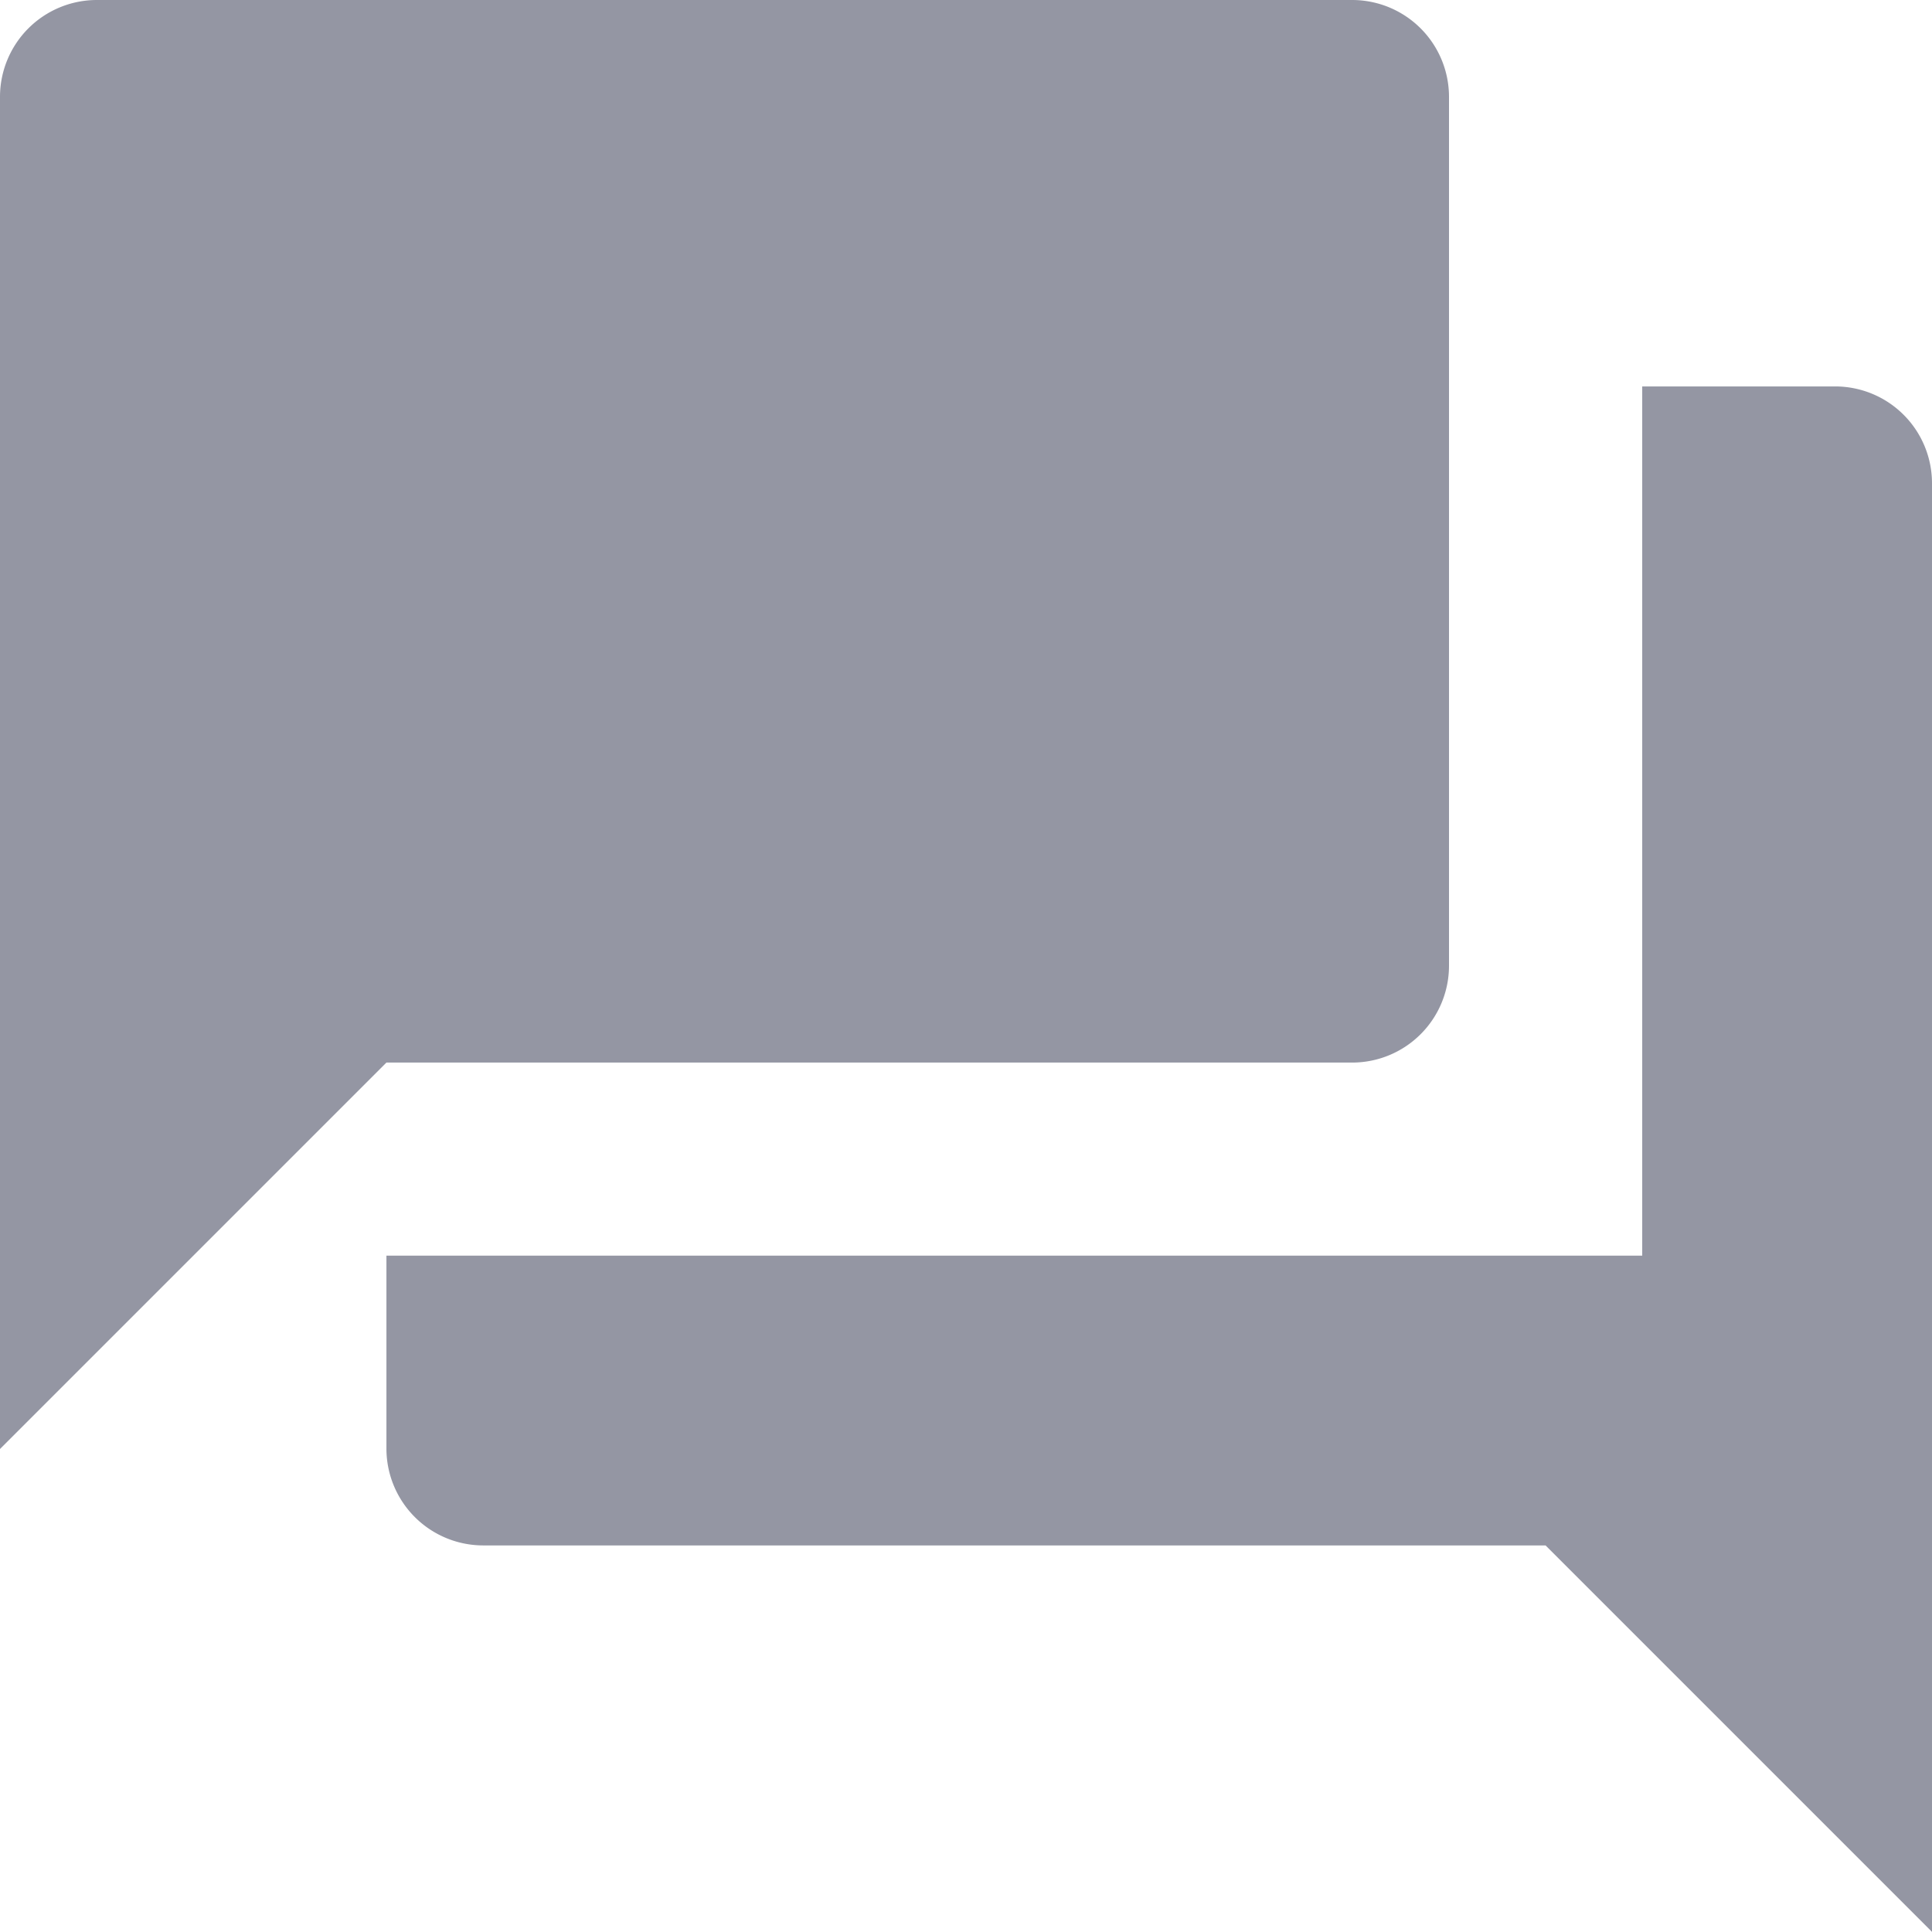 <svg xmlns="http://www.w3.org/2000/svg" width="26.228" height="26.229" viewBox="0 0 26.228 26.229">
  <path id="icon-bubble-inactive" d="M28.917,9.246H26.294v11.8H9.246v2.623a1.315,1.315,0,0,0,1.311,1.311H24.982l5.246,5.246V10.557A1.315,1.315,0,0,0,28.917,9.246Zm-5.246,7.868V5.311A1.315,1.315,0,0,0,22.36,4H5.311A1.315,1.315,0,0,0,4,5.311v18.36l5.246-5.246H22.36A1.315,1.315,0,0,0,23.671,17.114Z" transform="translate(-4 -4)" fill="#9496a3"/>
</svg>
